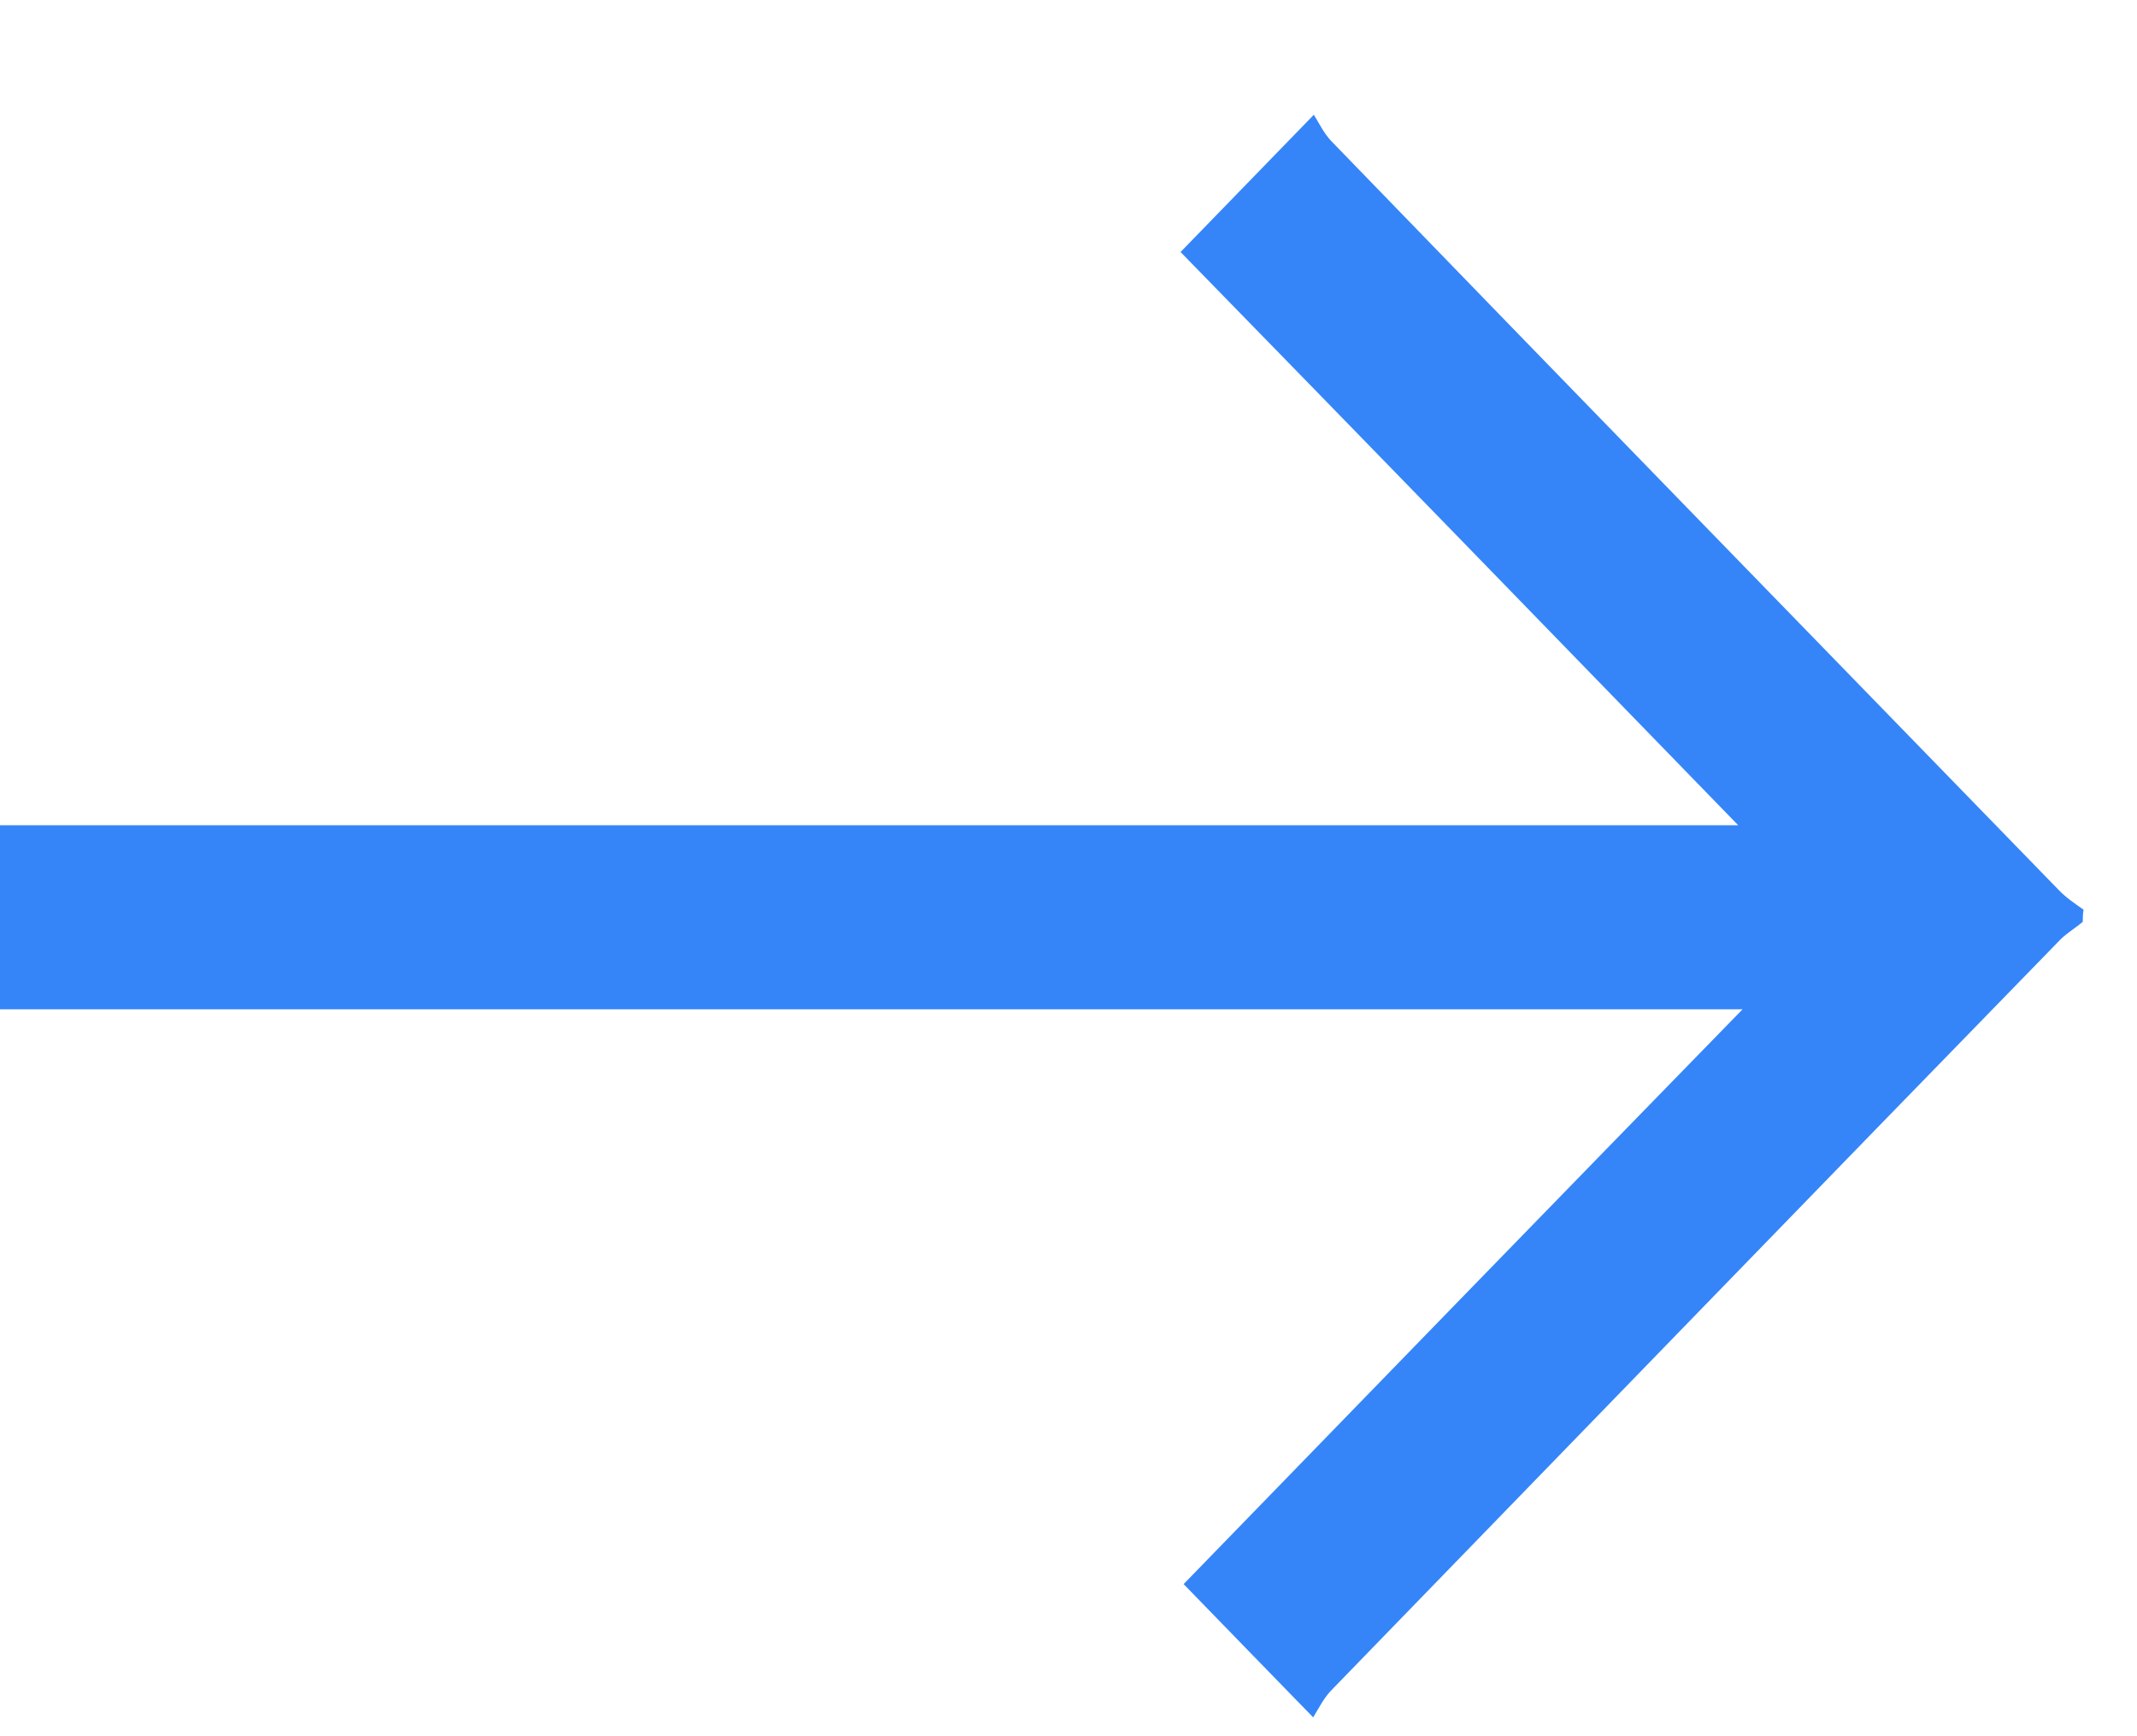 <svg width="16" height="13" viewBox="0 0 16 13" fill="none" xmlns="http://www.w3.org/2000/svg">
<path d="M15.594 6.902C15.533 6.954 15.461 6.994 15.405 7.057C13.588 8.922 11.777 10.793 9.965 12.659C9.91 12.716 9.871 12.796 9.832 12.859C9.48 12.498 9.174 12.182 8.862 11.861C10.238 10.443 11.621 9.02 13.047 7.557C6.811 7.557 6.198 7.557 0 7.557C0 7.092 0 6.644 0 6.179C6.186 6.179 6.8 6.179 13.014 6.179C11.604 4.727 10.222 3.304 8.839 1.887C9.179 1.537 9.486 1.221 9.837 0.859C9.876 0.923 9.915 1.003 9.971 1.06C11.782 2.931 13.599 4.796 15.411 6.661C15.466 6.719 15.533 6.765 15.6 6.811C15.594 6.845 15.594 6.874 15.594 6.902Z" fill="#3585F9"/>
</svg>

